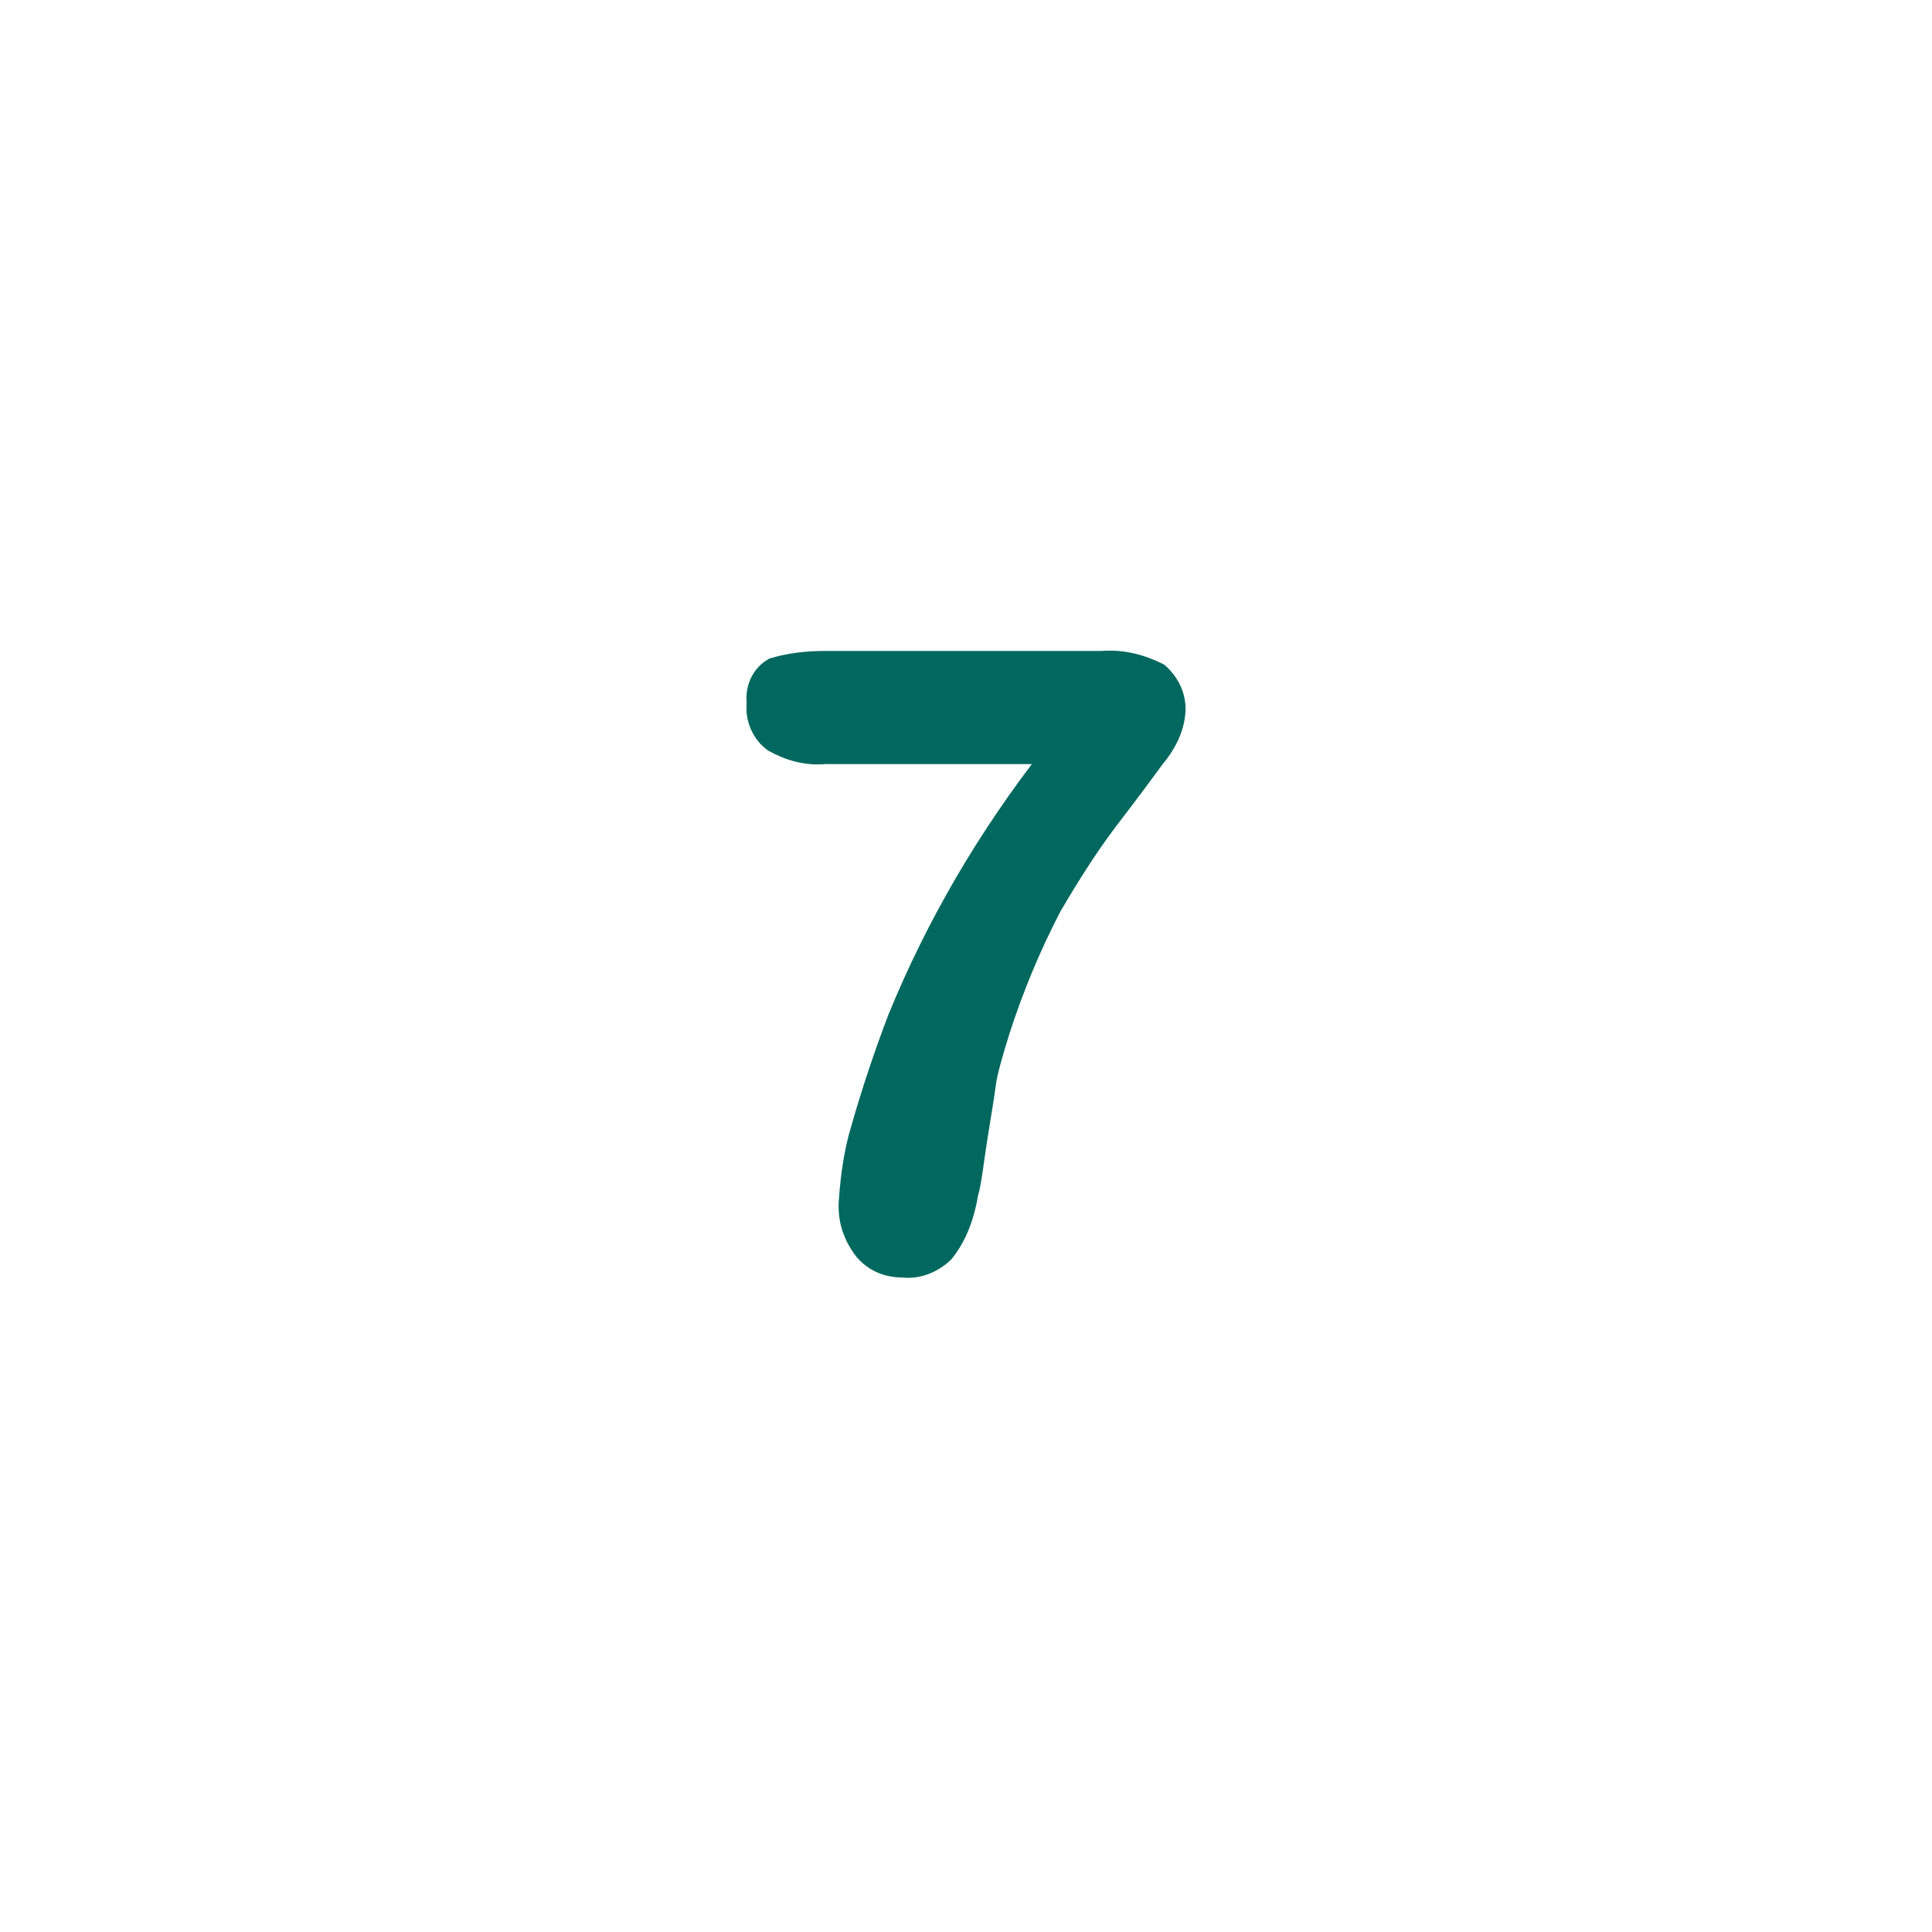<?xml version="1.0" encoding="utf-8"?>
<!-- Generator: Adobe Illustrator 25.1.0, SVG Export Plug-In . SVG Version: 6.00 Build 0)  -->
<svg version="1.1" id="Layer_1" xmlns="http://www.w3.org/2000/svg" xmlns:xlink="http://www.w3.org/1999/xlink" x="0px" y="0px"
	 viewBox="0 0 111 111" style="enable-background:new 0 0 111 111;" xml:space="preserve">
<style type="text/css">
	.st0{fill:#00685E;stroke:#00685E;stroke-miterlimit:10;}
</style>
<path class="st0" d="M47.4,37.9h15.9c1.2-0.1,2.3,0.2,3.3,0.7c0.7,0.6,1.1,1.5,1,2.4c-0.1,1-0.6,1.9-1.2,2.6
	c-0.8,1.1-1.7,2.3-2.7,3.6c-1.2,1.6-2.2,3.2-3.2,4.9c-1.2,2.3-2.2,4.7-3,7.2c-0.4,1.3-0.7,2.3-0.8,3.1s-0.3,1.9-0.5,3.2
	s-0.3,2.3-0.5,3c-0.2,1.2-0.6,2.4-1.4,3.4c-0.6,0.6-1.5,1-2.4,0.9c-0.9,0-1.7-0.3-2.3-1c-0.7-0.9-1-1.9-0.9-3
	c0.1-1.4,0.3-2.8,0.7-4.1c0.6-2.1,1.3-4.2,2.1-6.3c2.2-5.4,5.2-10.5,8.8-15.1H47.4c-1.1,0.1-2.1-0.2-3-0.7c-0.7-0.5-1.1-1.4-1-2.3
	c-0.1-0.9,0.3-1.7,1-2.1C45.4,38,46.4,37.9,47.4,37.9z"/>
</svg>
